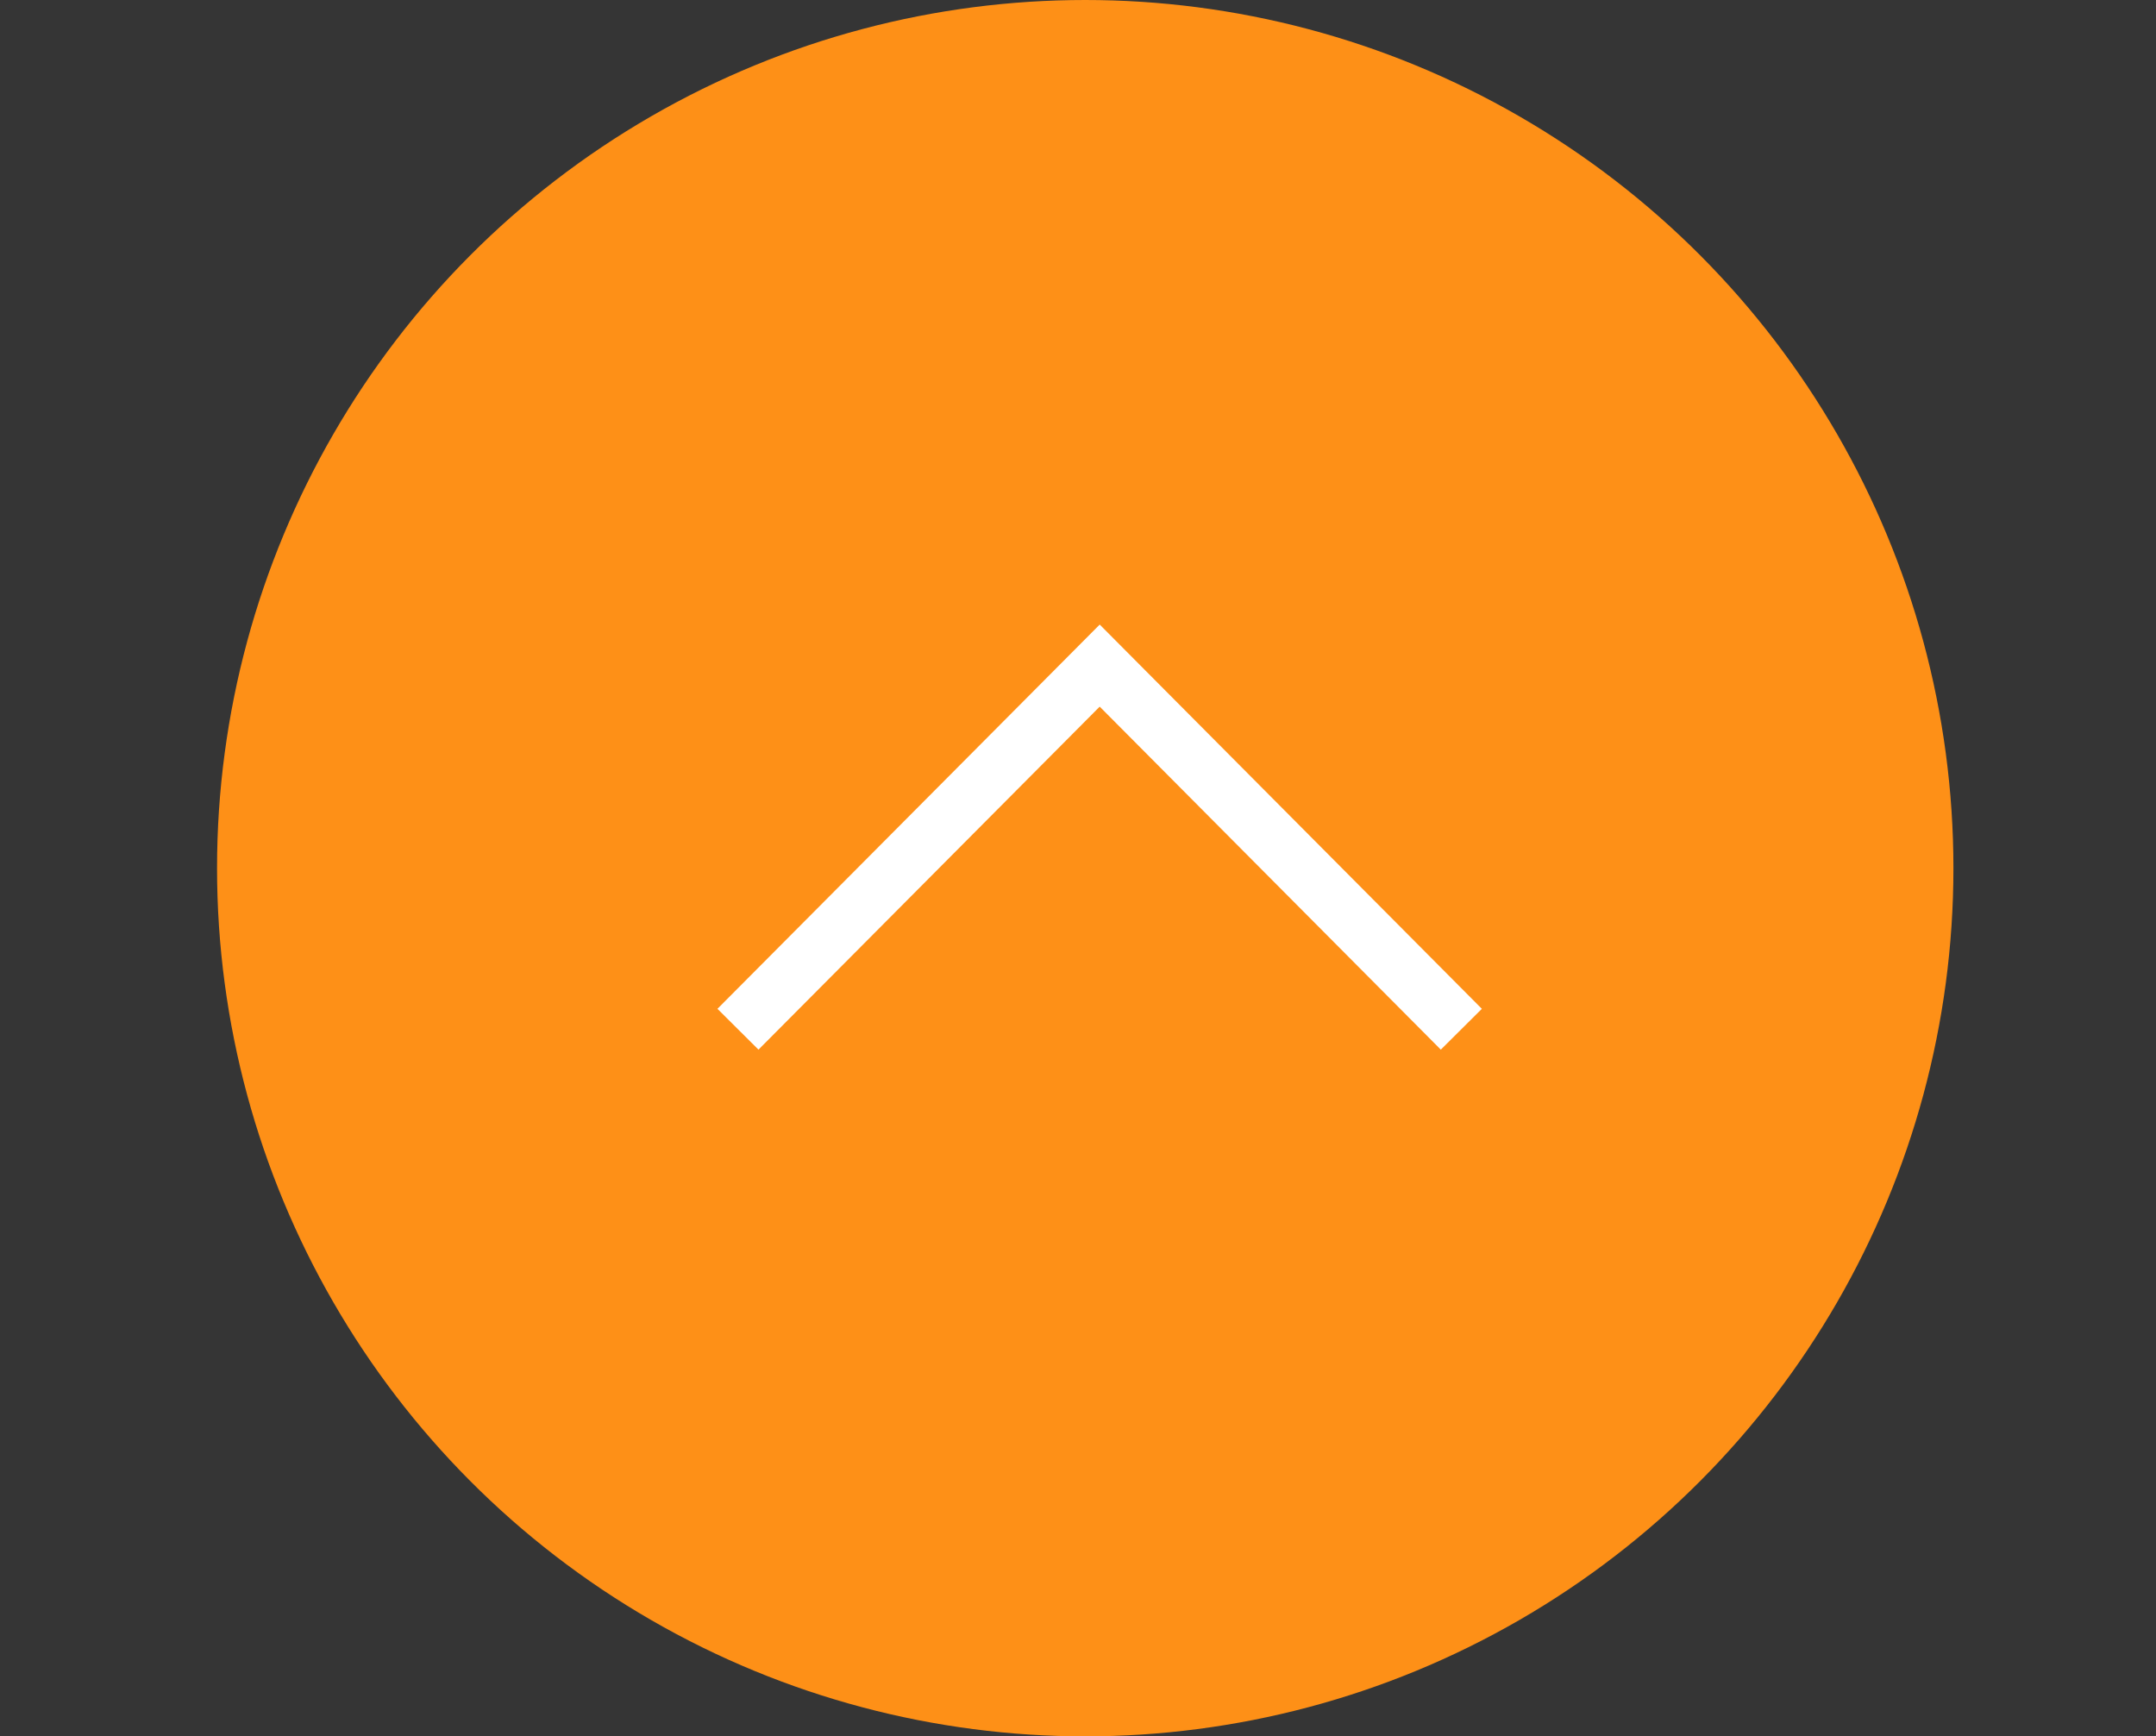 <svg id="pagetop_sp.svg" xmlns="http://www.w3.org/2000/svg" width="149" height="120" viewBox="0 0 149 120">
  <rect x="0" y="0" width="149" height="120" fill="#333333" stroke="none"/>
  <defs>
    <style>
      .cls-1 {
        fill: #fff;
        fill-opacity: 0.01;
      }

      .cls-2 {
        fill: #fe9017;
      }

      .cls-3 {
        fill: none;
        stroke: #fff;
        stroke-width: 4px;
        fill-rule: evenodd;
      }
    </style>
  </defs>
  <rect id="bg_消さない" data-name="bg※消さない" class="cls-1" width="150" height="120"/>
  <circle id="楕円形_3" data-name="楕円形 3" class="cls-2" cx="75" cy="60" r="60"/>
  <g id="pagetop">
    <path id="長方形_536" data-name="長方形 536" class="cls-3" d="M671,1915.13L696,1890l24.992,25.13" transform="translate(-620 -1844)"/>
  </g>
</svg>
